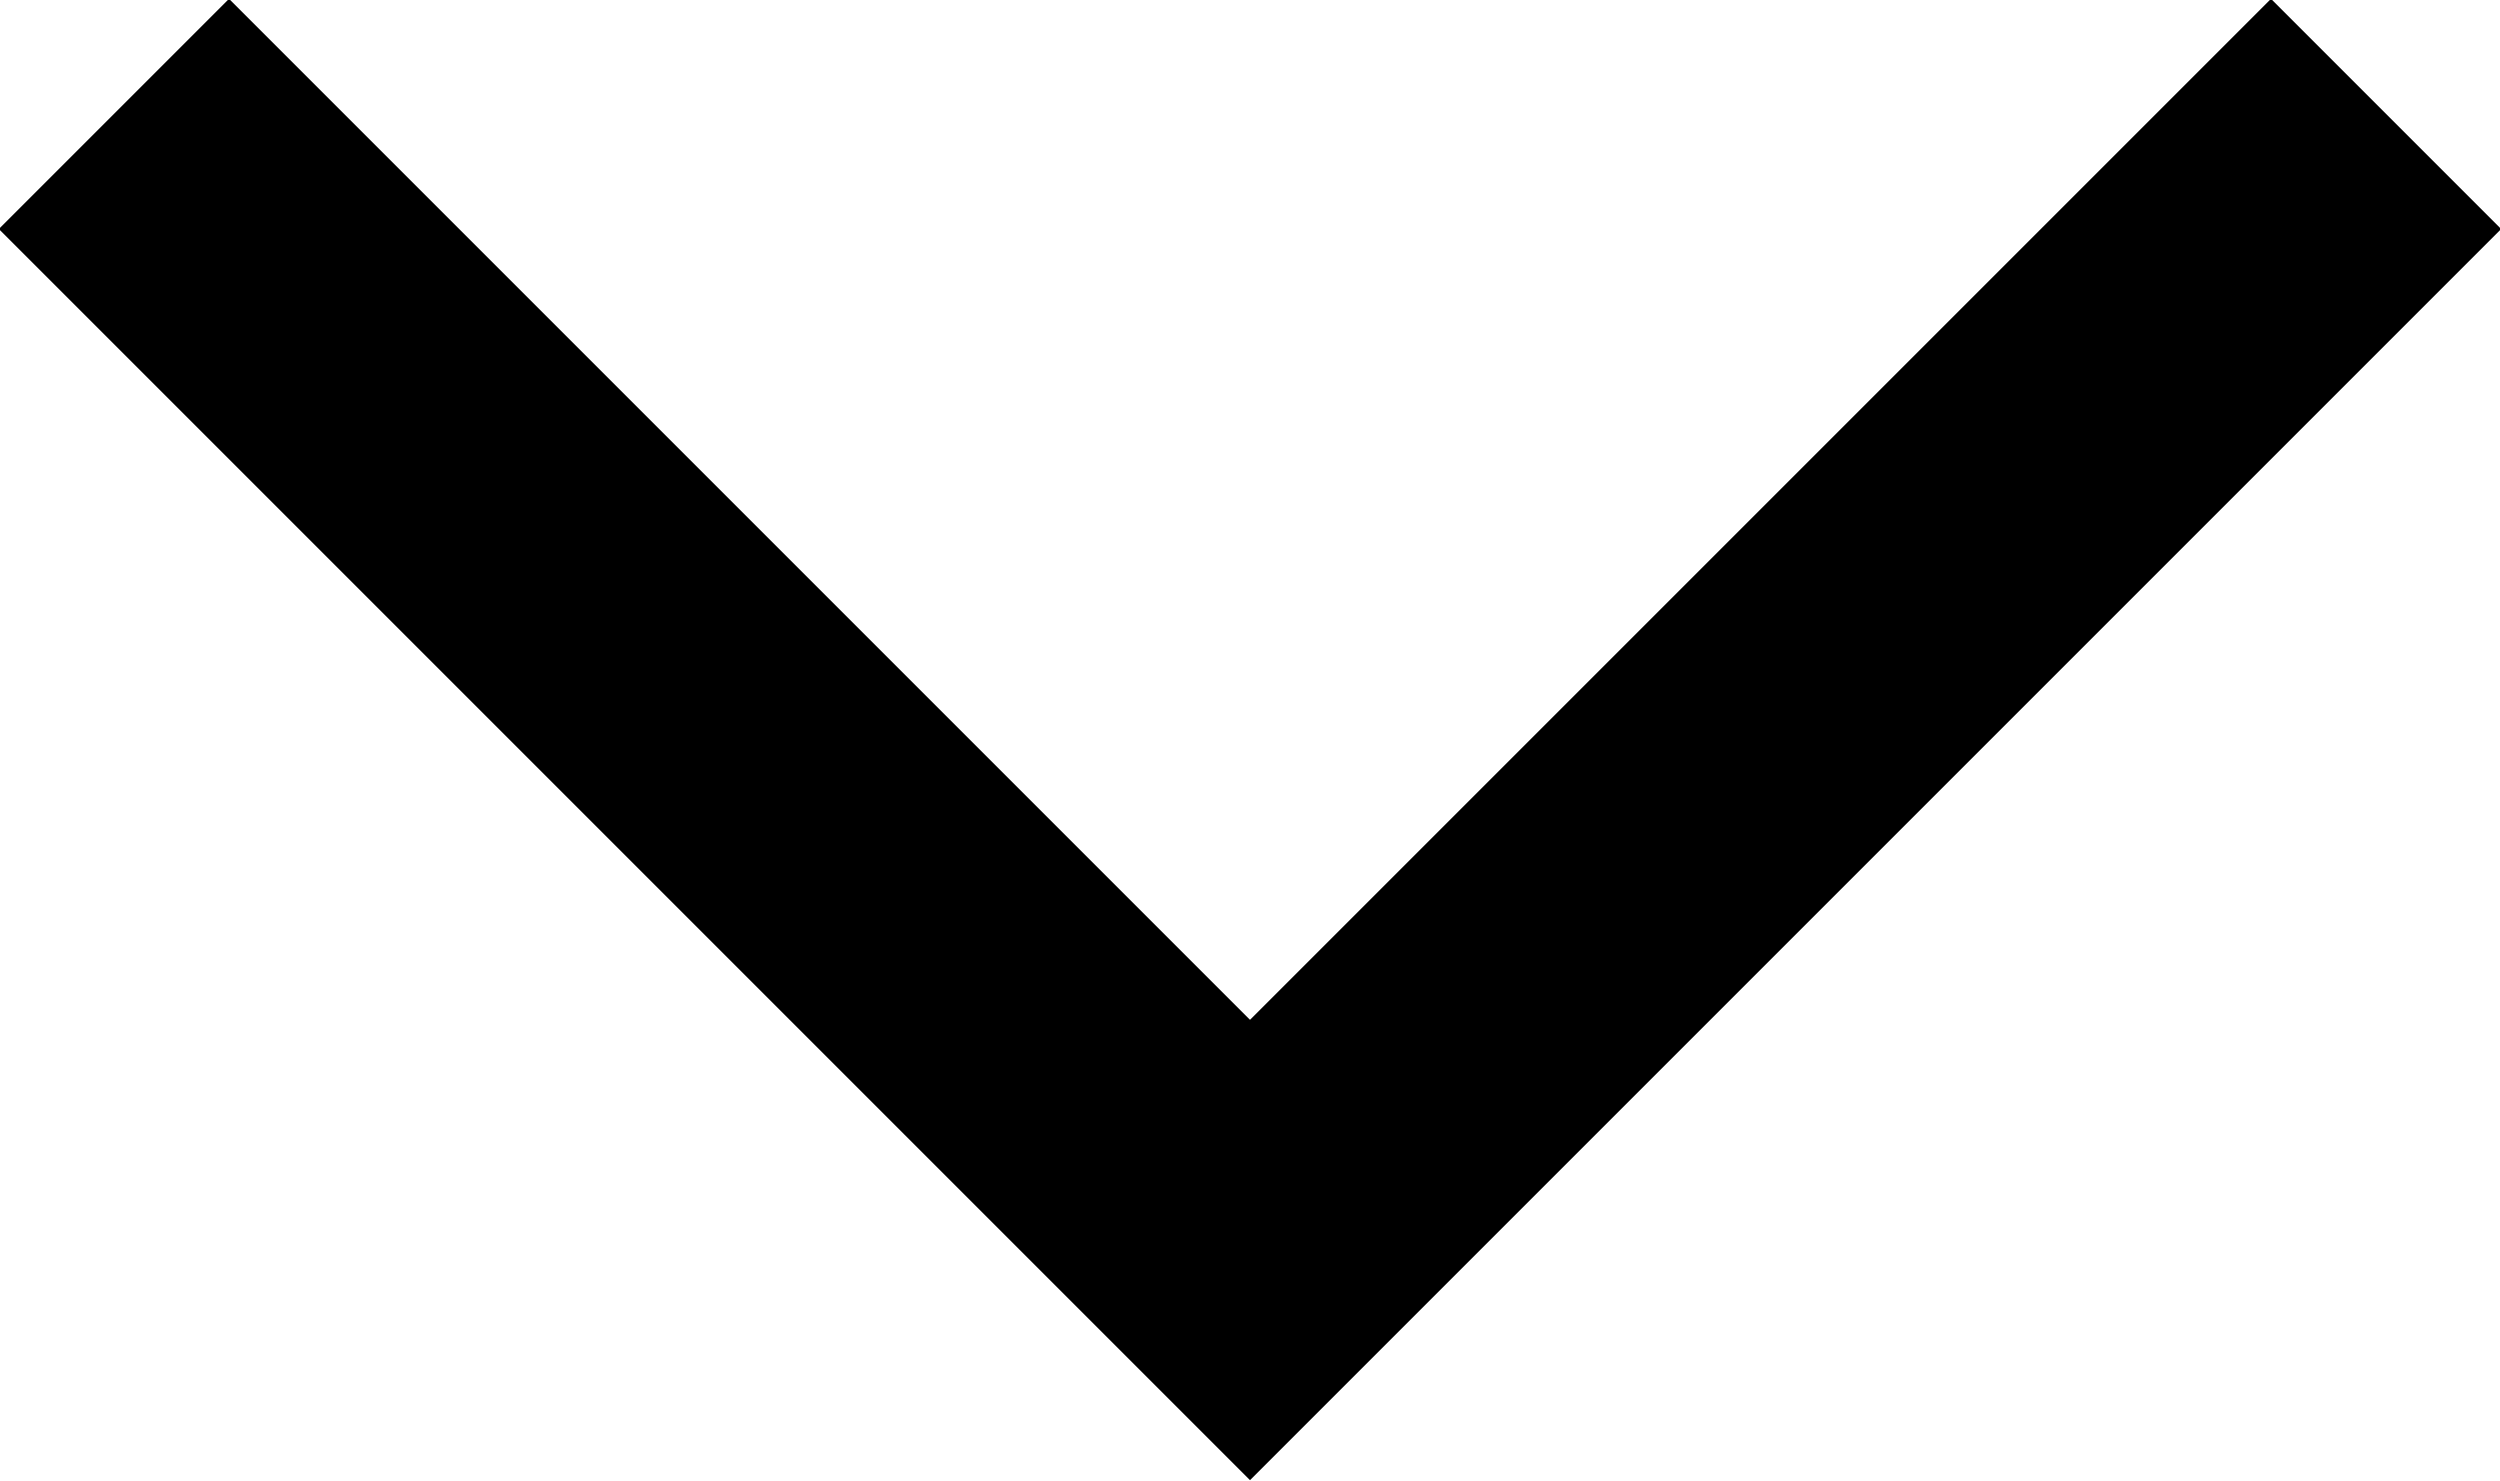 <?xml version="1.0" encoding="utf-8"?><svg xmlns="http://www.w3.org/2000/svg" viewBox="0 0 7.68 4.55"><defs><style>.cls-1{fill:none;stroke:#000;stroke-miterlimit:10;}</style></defs><title>arrow-dark</title><g id="Layer_2" data-name="Layer 2"><g id="Layer_1-2" data-name="Layer 1"><polyline class="cls-1" points="7.33 0.35 3.84 3.84 0.35 0.35"/></g></g></svg>